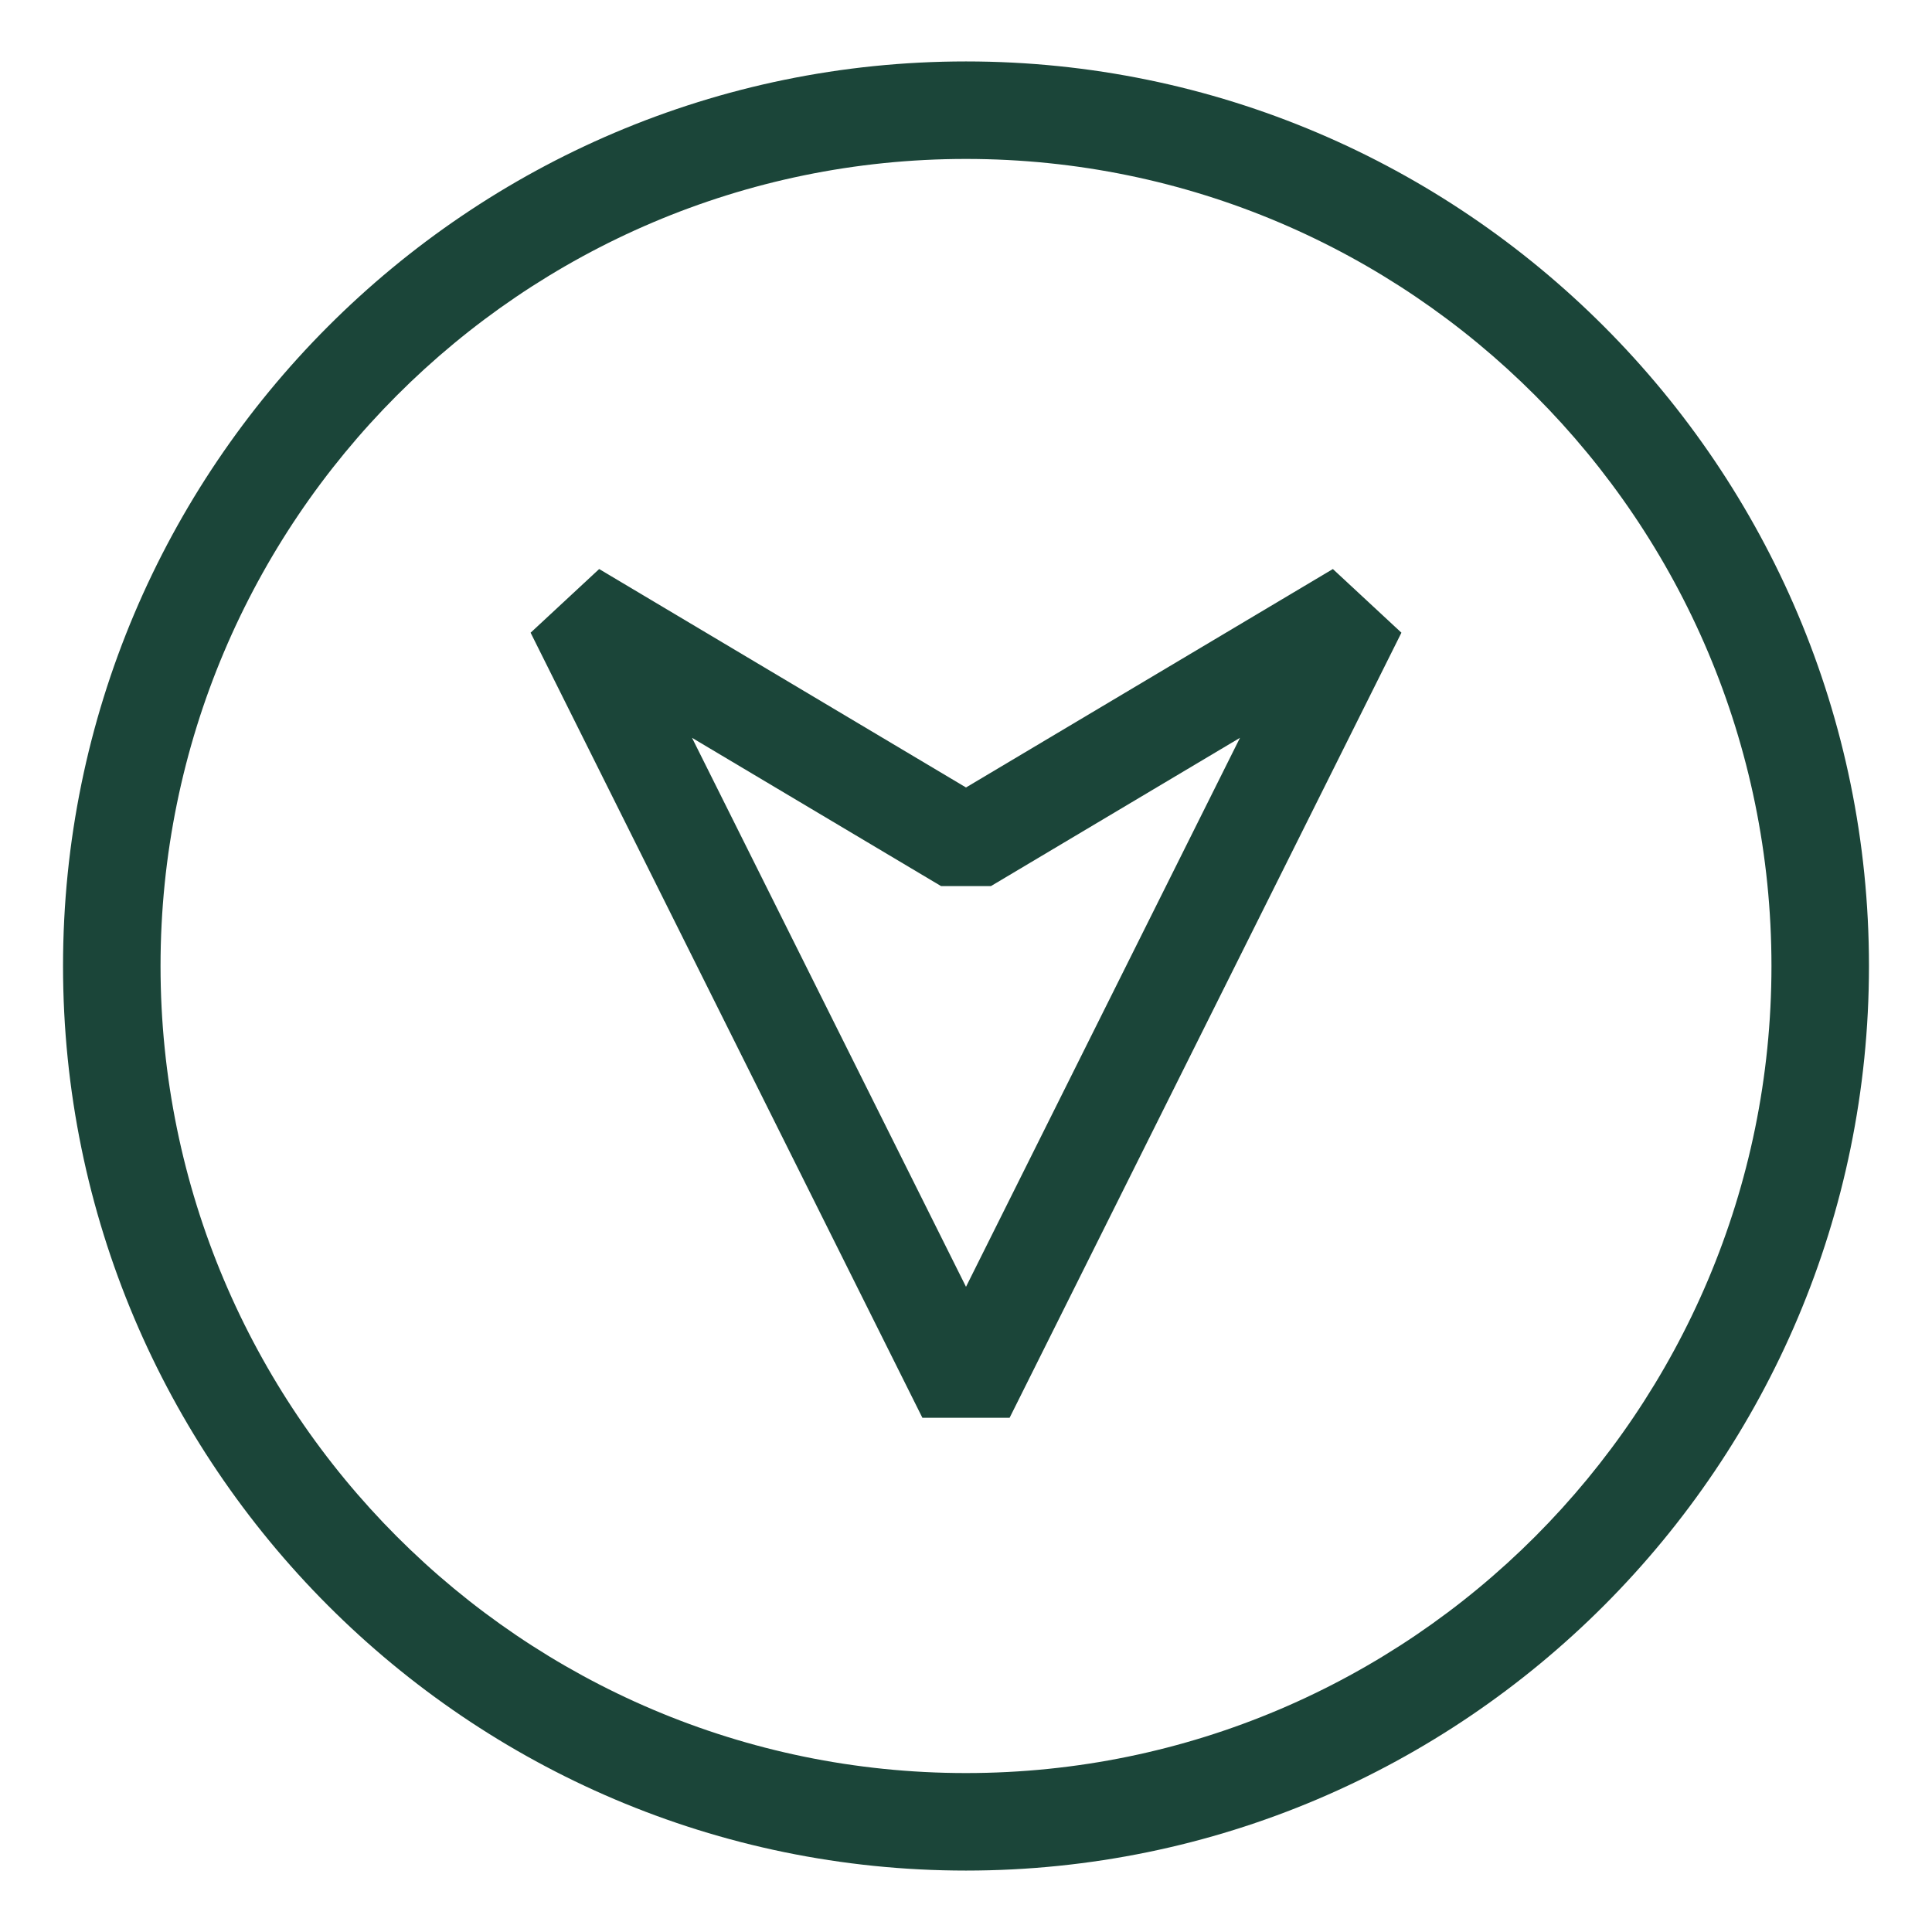<svg width="640" height="640" viewBox="0 0 640 640" fill="none" xmlns="http://www.w3.org/2000/svg">
    <path d="M320 20.35C155.06 20.35 20.88 154.77 20.88 320S155.06 619.65 320 619.65 619.12 485.23 619.12 320 484.94 20.35 320 20.35zm0 567C172.87 587.35 53.18 467.42 53.18 320 53.18 172.58 172.87 52.65 320 52.65S586.82 172.58 586.82 320c0 147.42-119.7 267.35-266.82 267.35z" fill="#1B4539"/>
    <path d="M320 260.86 198.48 188.5l-22.71 21.09 129.78 260.06h28.9l129.79-260.06-22.71-21.09L320 260.86zm0 165.41-90.76-181.86 82.5 49.12h16.52l82.5-49.12L320 426.27z" fill="#1B4539"/>
</svg>
